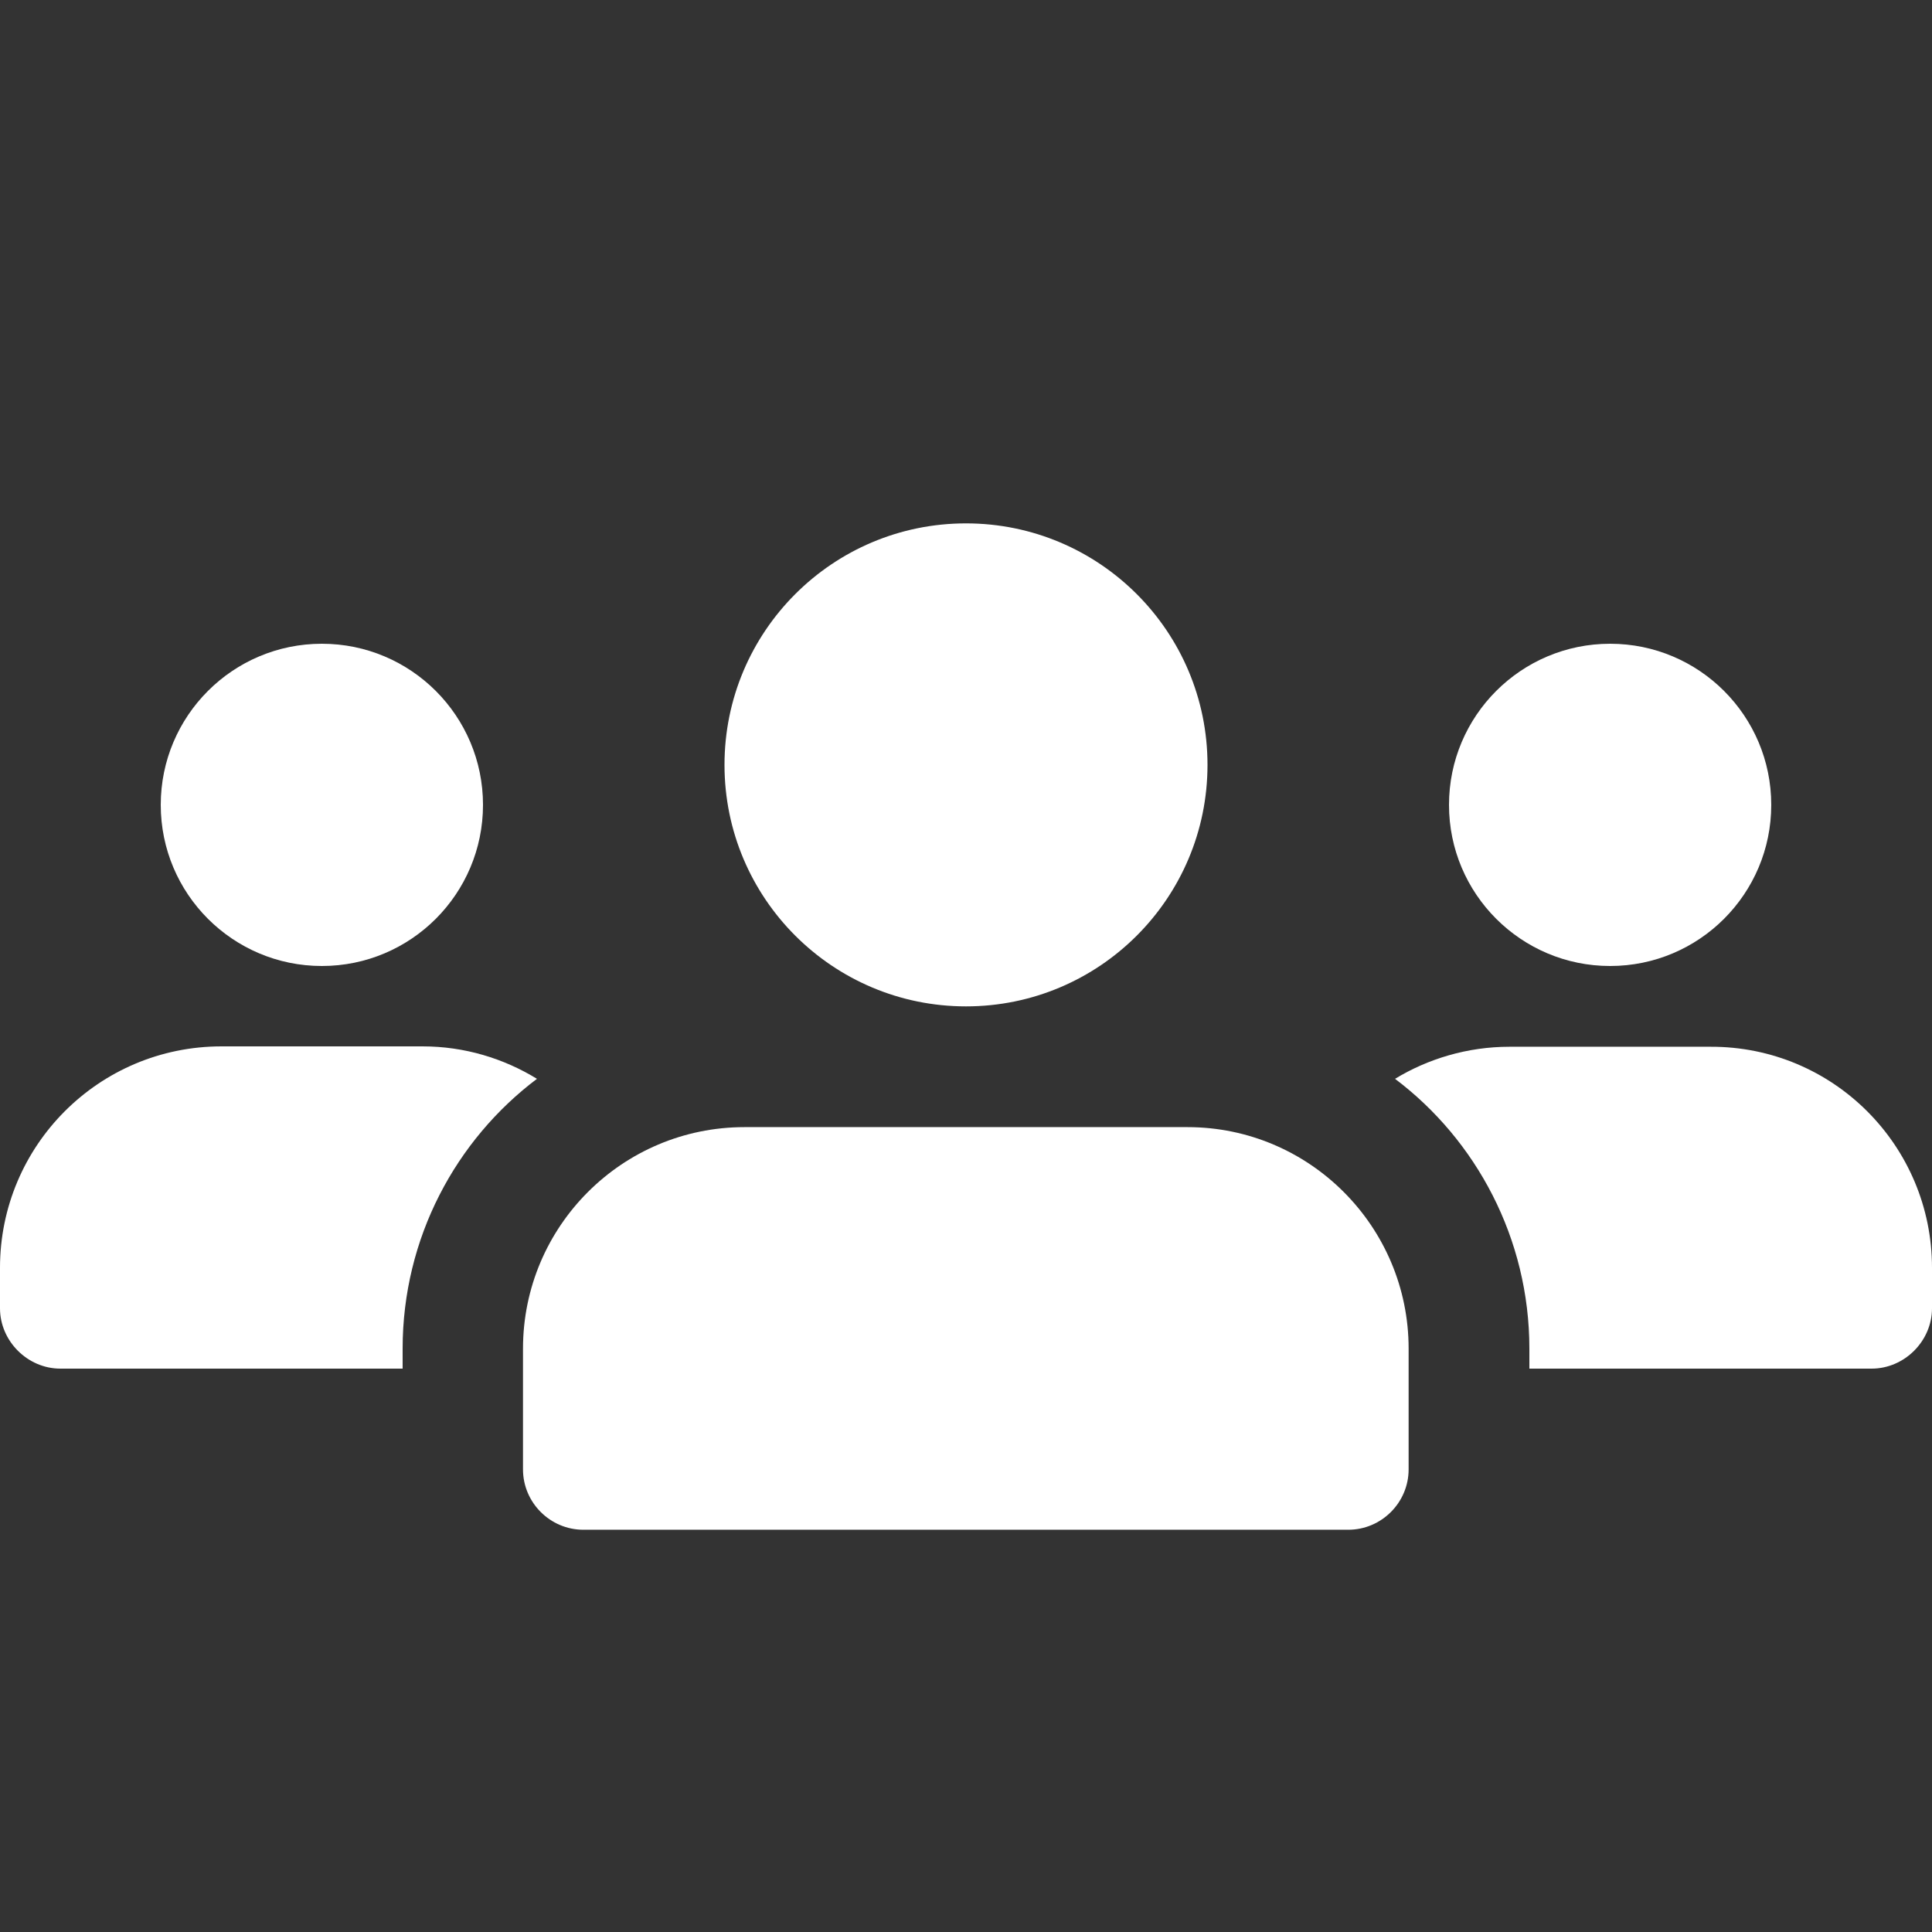 <?xml version="1.0" encoding="utf-8"?>
<!-- Generator: Adobe Illustrator 24.2.0, SVG Export Plug-In . SVG Version: 6.00 Build 0)  -->
<svg version="1.1" id="bold" xmlns="http://www.w3.org/2000/svg" xmlns:xlink="http://www.w3.org/1999/xlink" x="0px" y="0px"
	 viewBox="0 0 512 512" style="enable-background:new 0 0 512 512;" xml:space="preserve">
<rect x="0" y="0" width="512" height="512" fill="#333333" stroke="none"/>
<style type="text/css">
	.st0{fill:#FFFFFF;}
</style>
<circle class="st0" cx="85.3" cy="213.3" r="42.7"/>
<path class="st0" d="M142.3,285.9c-21.5,16.2-35.6,42.2-35.6,71.5v5.3H16c-8.7,0-16-7.3-16-16V336c0-32.4,26.2-58.7,58.7-58.7H112
	C123.1,277.3,133.5,280.5,142.3,285.9z"/>
<circle class="st0" cx="426.7" cy="213.3" r="42.7"/>
<path class="st0" d="M512,336v10.7c0,8.7-7.3,16-16,16h-90.7v-5.3c0-29.2-14.1-55.3-35.6-71.5c8.7-5.3,19.2-8.5,30.3-8.5h53.3
	C485.8,277.3,512,303.6,512,336z"/>
<circle class="st0" cx="256" cy="202.7" r="64"/>
<path class="st0" d="M314.7,298.7H197.3c-32.4,0-58.7,26.3-58.7,58.7v32c0,8.8,7.2,16,16,16h202.7c8.8,0,16-7.2,16-16v-32
	C373.3,325,347,298.7,314.7,298.7z"/>
</svg>
